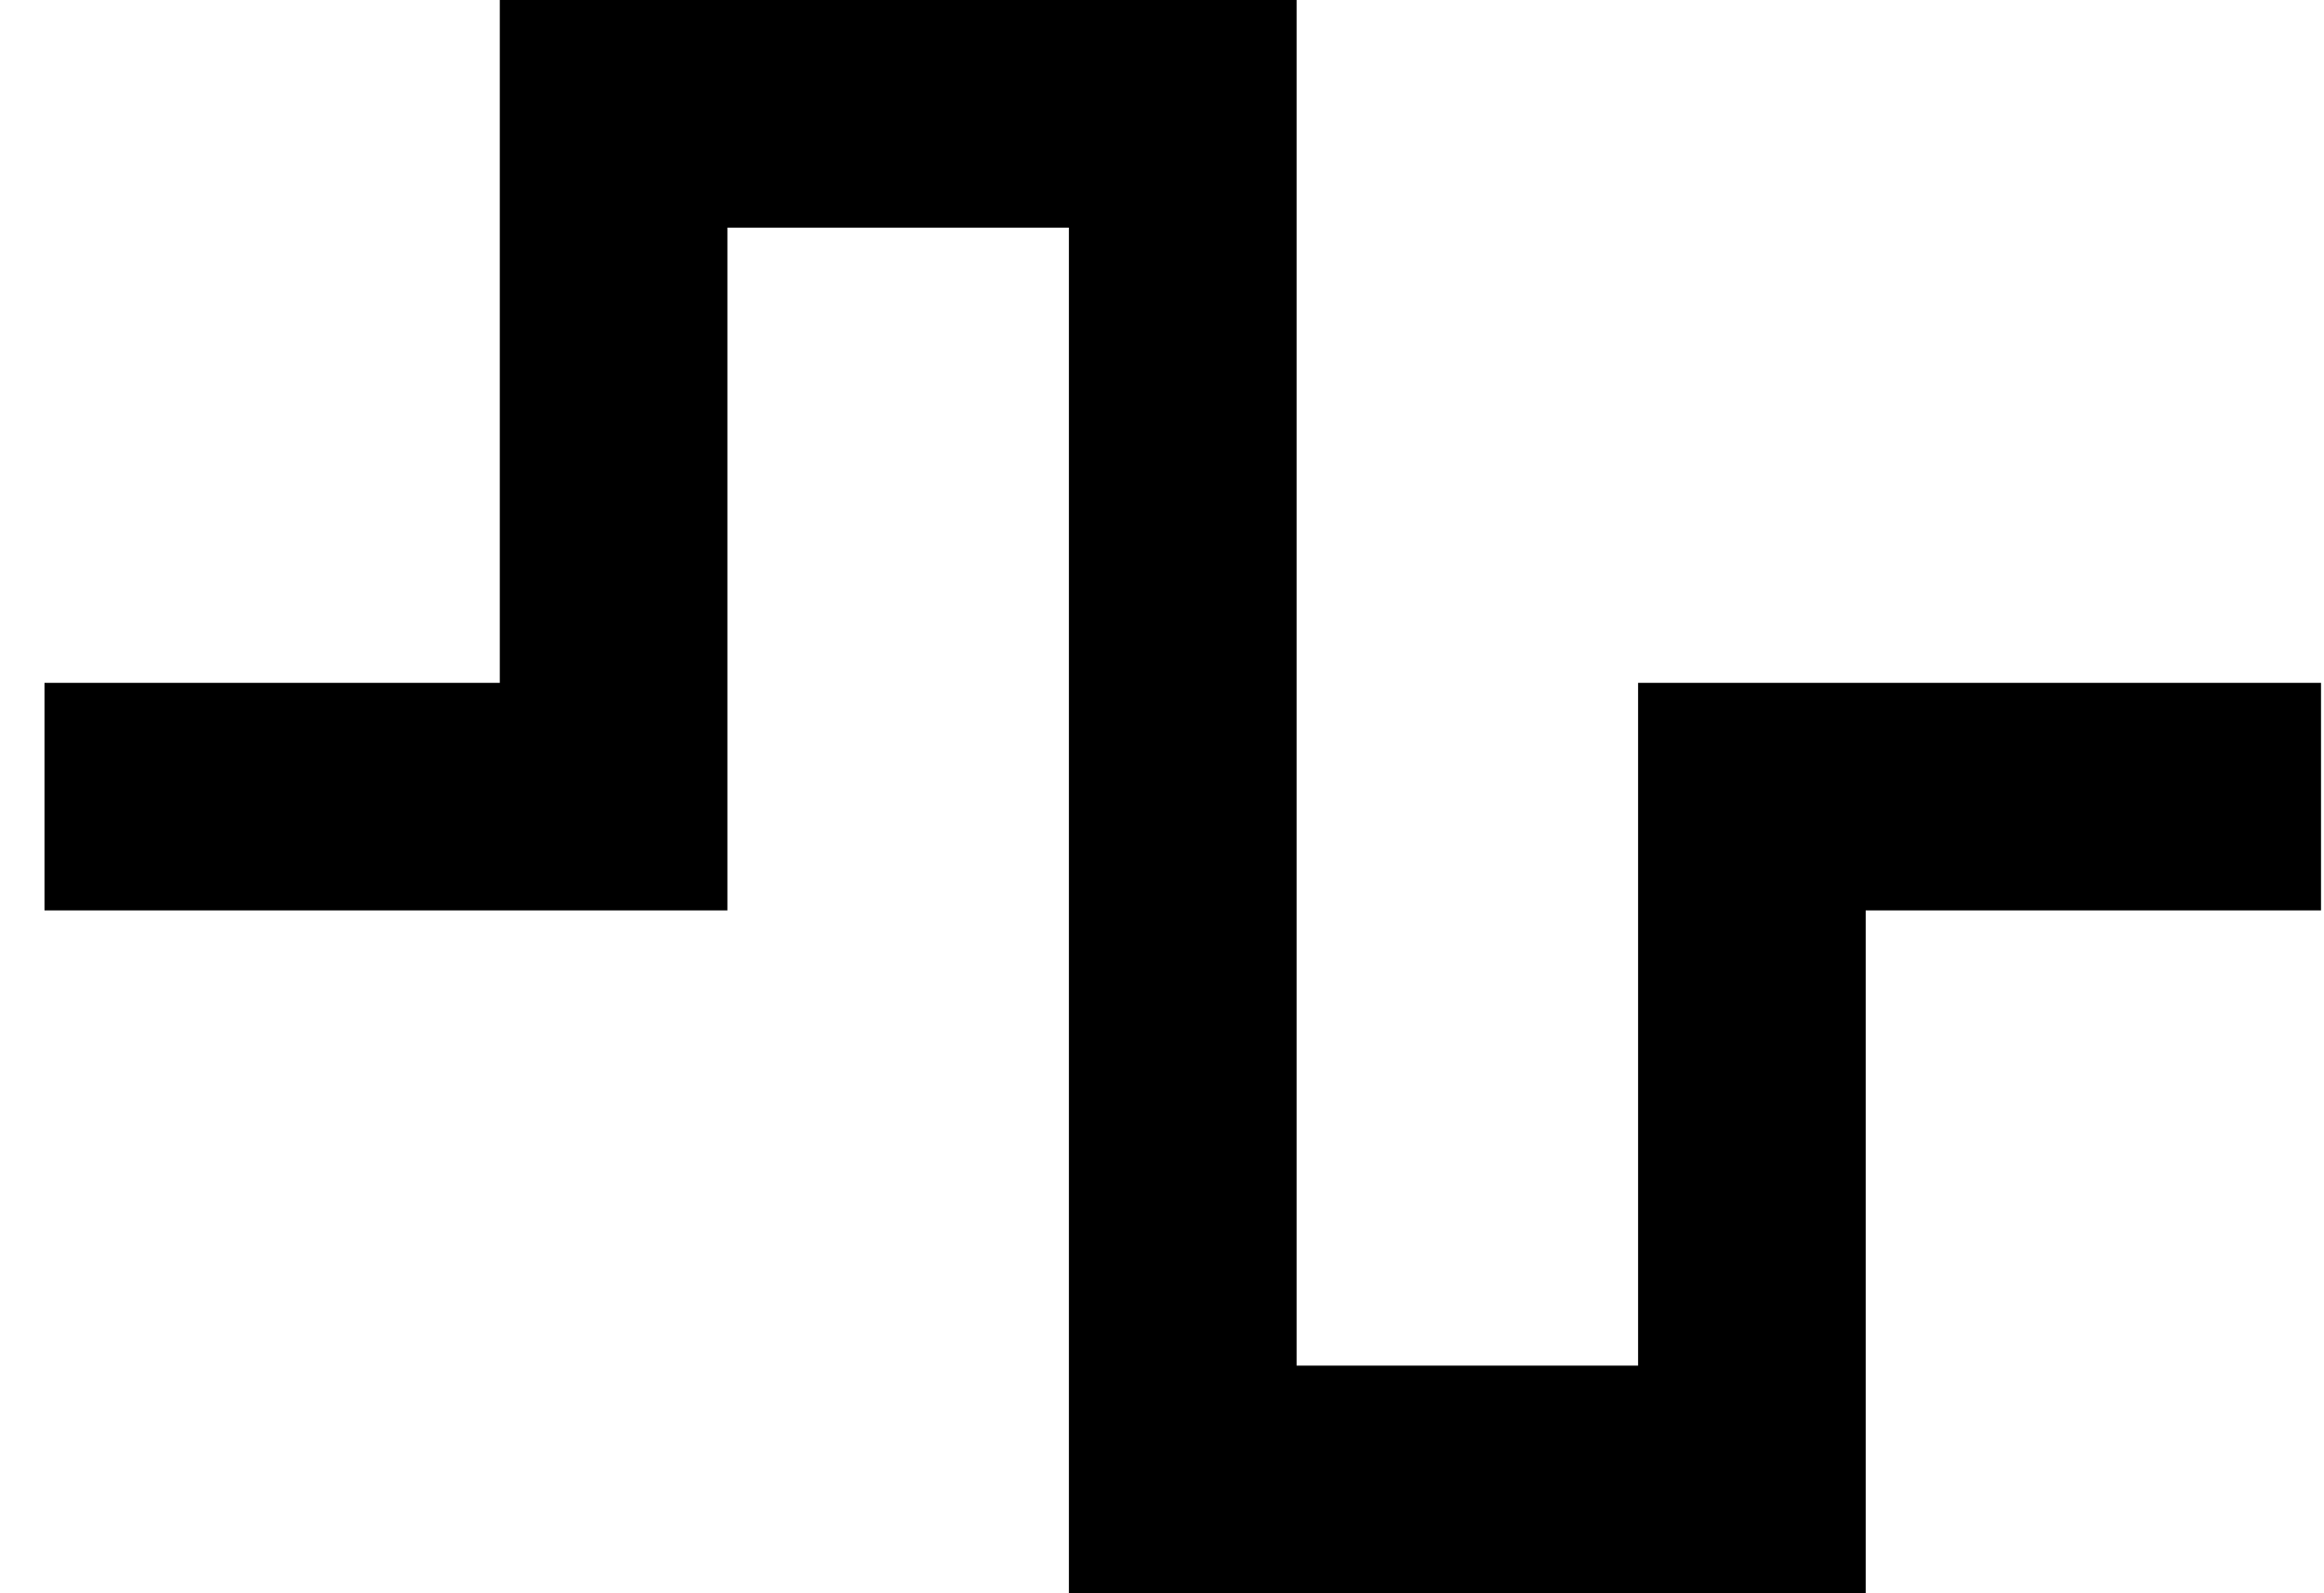 <svg width="35" height="24" viewBox="0 0 35 24" fill="none" xmlns="http://www.w3.org/2000/svg">
<path d="M7.527 0H9.241H17.812H19.527V1.714V20.571H24.67V12V10.286H26.384H33.241H34.955V13.714H33.241H28.098V22.286V24H26.384H17.812H16.098V22.286V3.429H10.955V12V13.714H9.241H2.384H0.67V10.286H2.384H7.527V1.714V0Z" fill="black"/>
</svg>

